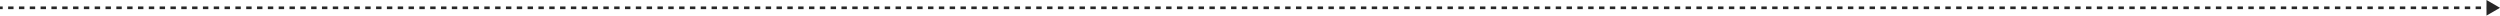<?xml version="1.0" encoding="UTF-8"?> <svg xmlns="http://www.w3.org/2000/svg" width="925" height="6" viewBox="0 0 925 6" fill="none"><path d="M925 2.887L920 -3.25959e-05V5.773L925 2.887ZM0 2.887V3.387H1.001V2.887V2.387H0V2.887ZM3.003 2.887V3.387H5.005V2.887V2.387H3.003V2.887ZM7.008 2.887V3.387H9.01V2.887V2.387H7.008V2.887ZM11.012 2.887V3.387H13.014V2.887V2.387H11.012V2.887ZM15.016 2.887V3.387H17.018V2.887V2.387H15.016V2.887ZM19.021 2.887V3.387H21.023V2.887V2.387H19.021V2.887ZM23.025 2.887V3.387H25.027V2.887V2.387H23.025V2.887ZM27.029 2.887V3.387H29.031V2.887V2.387H27.029V2.887ZM31.034 2.887V3.387H33.036V2.887V2.387H31.034V2.887ZM35.038 2.887V3.387H37.04V2.887V2.387H35.038V2.887ZM39.042 2.887V3.387H41.044V2.887V2.387H39.042V2.887ZM43.047 2.887V3.387H45.049V2.887V2.387H43.047V2.887ZM47.051 2.887V3.387H49.053V2.887V2.387H47.051V2.887ZM51.055 2.887V3.387H53.057V2.887V2.387H51.055V2.887ZM55.059 2.887V3.387H57.062V2.887V2.387H55.059V2.887ZM59.064 2.887V3.387H61.066V2.887V2.387H59.064V2.887ZM63.068 2.887V3.387H65.07V2.887V2.387H63.068V2.887ZM67.073 2.887V3.387H69.075V2.887V2.387H67.073V2.887ZM71.077 2.887V3.387H73.079V2.887V2.387H71.077V2.887ZM75.081 2.887V3.387H77.083V2.887V2.387H75.081V2.887ZM79.085 2.887V3.387H81.088V2.887V2.387H79.085V2.887ZM83.09 2.887V3.387H85.092V2.887V2.387H83.09V2.887ZM87.094 2.887V3.387H89.096V2.887V2.387H87.094V2.887ZM91.099 2.887V3.387H93.101V2.887V2.387H91.099V2.887ZM95.103 2.887V3.387H97.105V2.887V2.387H95.103V2.887ZM99.107 2.887V3.387H101.109V2.887V2.387H99.107V2.887ZM103.111 2.887V3.387H105.114V2.887V2.387H103.111V2.887ZM107.116 2.887V3.387H109.118V2.887V2.387H107.116V2.887ZM111.12 2.887V3.387H113.122V2.887V2.387H111.12V2.887ZM115.125 2.887V3.387H117.127V2.887V2.387H115.125V2.887ZM119.129 2.887V3.387H121.131V2.887V2.387H119.129V2.887ZM123.133 2.887V3.387H125.135V2.887V2.387H123.133V2.887ZM127.138 2.887V3.387H129.14V2.887V2.387H127.138V2.887ZM131.142 2.887V3.387H133.144V2.887V2.387H131.142V2.887ZM135.146 2.887V3.387H137.148V2.887V2.387H135.146V2.887ZM139.15 2.887V3.387H141.153V2.887V2.387H139.15V2.887ZM143.155 2.887V3.387H145.157V2.887V2.387H143.155V2.887ZM147.159 2.887V3.387H149.161V2.887V2.387H147.159V2.887ZM151.164 2.887V3.387H153.166V2.887V2.387H151.164V2.887ZM155.168 2.887V3.387H157.17V2.887V2.387H155.168V2.887ZM159.172 2.887V3.387H161.174V2.887V2.387H159.172V2.887ZM163.177 2.887V3.387H165.179V2.887V2.387H163.177V2.887ZM167.181 2.887V3.387H169.183V2.887V2.387H167.181V2.887ZM171.185 2.887V3.387H173.187V2.887V2.387H171.185V2.887ZM175.19 2.887V3.387H177.192V2.887V2.387H175.19V2.887ZM179.194 2.887V3.387H181.196V2.887V2.387H179.194V2.887ZM183.198 2.887V3.387H185.2V2.887V2.387H183.198V2.887ZM187.203 2.887V3.387H189.205V2.887V2.387H187.203V2.887ZM191.207 2.887V3.387H193.209V2.887V2.387H191.207V2.887ZM195.211 2.887V3.387H197.213V2.887V2.387H195.211V2.887ZM199.216 2.887V3.387H201.218V2.887V2.387H199.216V2.887ZM203.22 2.887V3.387H205.222V2.887V2.387H203.22V2.887ZM207.224 2.887V3.387H209.226V2.887V2.387H207.224V2.887ZM211.229 2.887V3.387H213.231V2.887V2.387H211.229V2.887ZM215.233 2.887V3.387H217.235V2.887V2.387H215.233V2.887ZM219.237 2.887V3.387H221.239V2.887V2.387H219.237V2.887ZM223.242 2.887V3.387H225.244V2.887V2.387H223.242V2.887ZM227.246 2.887V3.387H229.248V2.887V2.387H227.246V2.887ZM231.25 2.887V3.387H233.252V2.887V2.387H231.25V2.887ZM235.255 2.887V3.387H237.257V2.887V2.387H235.255V2.887ZM239.259 2.887V3.387H241.261V2.887V2.387H239.259V2.887ZM243.263 2.887V3.387H245.265V2.887V2.387H243.263V2.887ZM247.267 2.887V3.387H249.27V2.887V2.387H247.267V2.887ZM251.272 2.887V3.387H253.274V2.887V2.387H251.272V2.887ZM255.276 2.887V3.387H257.278V2.887V2.387H255.276V2.887ZM259.28 2.887V3.387H261.283V2.887V2.387H259.28V2.887ZM263.285 2.887V3.387H265.287V2.887V2.387H263.285V2.887ZM267.289 2.887V3.387H269.291V2.887V2.387H267.289V2.887ZM271.294 2.887V3.387H273.296V2.887V2.387H271.294V2.887ZM275.298 2.887V3.387H277.3V2.887V2.387H275.298V2.887ZM279.302 2.887V3.387H281.304V2.887V2.387H279.302V2.887ZM283.306 2.887V3.387H285.309V2.887V2.387H283.306V2.887ZM287.311 2.887V3.387H289.313V2.887V2.387H287.311V2.887ZM291.315 2.887V3.387H293.317V2.887V2.387H291.315V2.887ZM295.319 2.887V3.387H297.322V2.887V2.387H295.319V2.887ZM299.324 2.887V3.387H301.326V2.887V2.387H299.324V2.887ZM303.328 2.887V3.387H305.33V2.887V2.387H303.328V2.887ZM307.333 2.887V3.387H309.335V2.887V2.387H307.333V2.887ZM311.337 2.887V3.387H313.339V2.887V2.387H311.337V2.887ZM315.341 2.887V3.387H317.343V2.887V2.387H315.341V2.887ZM319.345 2.887V3.387H321.348V2.887V2.387H319.345V2.887ZM323.35 2.887V3.387H325.352V2.887V2.387H323.35V2.887ZM327.354 2.887V3.387H329.356V2.887V2.387H327.354V2.887ZM331.358 2.887V3.387H333.361V2.887V2.387H331.358V2.887ZM335.363 2.887V3.387H337.365V2.887V2.387H335.363V2.887ZM339.367 2.887V3.387H341.369V2.887V2.387H339.367V2.887ZM343.372 2.887V3.387H345.374V2.887V2.387H343.372V2.887ZM347.376 2.887V3.387H349.378V2.887V2.387H347.376V2.887ZM351.38 2.887V3.387H353.382V2.887V2.387H351.38V2.887ZM355.384 2.887V3.387H357.387V2.887V2.387H355.384V2.887ZM359.389 2.887V3.387H361.391V2.887V2.387H359.389V2.887ZM363.393 2.887V3.387H365.395V2.887V2.387H363.393V2.887ZM367.398 2.887V3.387H369.4V2.887V2.387H367.398V2.887ZM371.402 2.887V3.387H373.404V2.887V2.387H371.402V2.887ZM375.406 2.887V3.387H377.408V2.887V2.387H375.406V2.887ZM379.411 2.887V3.387H381.413V2.887V2.387H379.411V2.887ZM383.415 2.887V3.387H385.417V2.887V2.387H383.415V2.887ZM387.419 2.887V3.387H389.421V2.887V2.387H387.419V2.887ZM391.423 2.887V3.387H393.426V2.887V2.387H391.423V2.887ZM395.428 2.887V3.387H397.43V2.887V2.387H395.428V2.887ZM399.432 2.887V3.387H401.434V2.887V2.387H399.432V2.887ZM403.437 2.887V3.387H405.439V2.887V2.387H403.437V2.887ZM407.441 2.887V3.387H409.443V2.887V2.387H407.441V2.887ZM411.445 2.887V3.387H413.447V2.887V2.387H411.445V2.887ZM415.45 2.887V3.387H417.452V2.887V2.387H415.45V2.887ZM419.454 2.887V3.387H421.456V2.887V2.387H419.454V2.887ZM423.458 2.887V3.387H425.46V2.887V2.387H423.458V2.887ZM427.462 2.887V3.387H429.465V2.887V2.387H427.462V2.887ZM431.467 2.887V3.387H433.469V2.887V2.387H431.467V2.887ZM435.471 2.887V3.387H437.473V2.887V2.387H435.471V2.887ZM439.476 2.887V3.387H441.478V2.887V2.387H439.476V2.887ZM443.48 2.887V3.387H445.482V2.887V2.387H443.48V2.887ZM447.484 2.887V3.387H449.486V2.887V2.387H447.484V2.887ZM451.489 2.887V3.387H453.491V2.887V2.387H451.489V2.887ZM455.493 2.887V3.387H457.495V2.887V2.387H455.493V2.887ZM459.497 2.887V3.387H461.499V2.887V2.387H459.497V2.887ZM463.501 2.887V3.387H465.504V2.887V2.387H463.501V2.887ZM467.506 2.887V3.387H469.508V2.887V2.387H467.506V2.887ZM471.51 2.887V3.387H473.512V2.887V2.387H471.51V2.887ZM475.514 2.887V3.387H477.517V2.887V2.387H475.514V2.887ZM479.519 2.887V3.387H481.521V2.887V2.387H479.519V2.887ZM483.523 2.887V3.387H485.525V2.887V2.387H483.523V2.887ZM487.528 2.887V3.387H489.53V2.887V2.387H487.528V2.887ZM491.532 2.887V3.387H493.534V2.887V2.387H491.532V2.887ZM495.536 2.887V3.387H497.538V2.887V2.387H495.536V2.887ZM499.541 2.887V3.387H501.543V2.887V2.387H499.541V2.887ZM503.545 2.887V3.387H505.547V2.887V2.387H503.545V2.887ZM507.549 2.887V3.387H509.551V2.887V2.387H507.549V2.887ZM511.554 2.887V3.387H513.556V2.887V2.387H511.554V2.887ZM515.558 2.887V3.387H517.56V2.887V2.387H515.558V2.887ZM519.562 2.887V3.387H521.564V2.887V2.387H519.562V2.887ZM523.566 2.887V3.387H525.568V2.887V2.387H523.566V2.887ZM527.571 2.887V3.387H529.573V2.887V2.387H527.571V2.887ZM531.575 2.887V3.387H533.577V2.887V2.387H531.575V2.887ZM535.579 2.887V3.387H537.581V2.887V2.387H535.579V2.887ZM539.583 2.887V3.387H541.586V2.887V2.387H539.583V2.887ZM543.588 2.887V3.387H545.59V2.887V2.387H543.588V2.887ZM547.592 2.887V3.387H549.594V2.887V2.387H547.592V2.887ZM551.596 2.887V3.387H553.598V2.887V2.387H551.596V2.887ZM555.601 2.887V3.387H557.603V2.887V2.387H555.601V2.887ZM559.605 2.887V3.387H561.607V2.887V2.387H559.605V2.887ZM563.609 2.887V3.387H565.611V2.887V2.387H563.609V2.887ZM567.613 2.887V3.387H569.615V2.887V2.387H567.613V2.887ZM571.618 2.887V3.387H573.62V2.887V2.387H571.618V2.887ZM575.622 2.887V3.387H577.624V2.887V2.387H575.622V2.887ZM579.626 2.887V3.387H581.628V2.887V2.387H579.626V2.887ZM583.63 2.887V3.387H585.633V2.887V2.387H583.63V2.887ZM587.635 2.887V3.387H589.637V2.887V2.387H587.635V2.887ZM591.639 2.887V3.387H593.641V2.887V2.387H591.639V2.887ZM595.643 2.887V3.387H597.645V2.887V2.387H595.643V2.887ZM599.648 2.887V3.387H601.65V2.887V2.387H599.648V2.887ZM603.652 2.887V3.387H605.654V2.887V2.387H603.652V2.887ZM607.656 2.887V3.387H609.658V2.887V2.387H607.656V2.887ZM611.66 2.887V3.387H613.663V2.887V2.387H611.66V2.887ZM615.665 2.887V3.387H617.667V2.887V2.387H615.665V2.887ZM619.669 2.887V3.387H621.671V2.887V2.387H619.669V2.887ZM623.673 2.887V3.387H625.675V2.887V2.387H623.673V2.887ZM627.677 2.887V3.387H629.68V2.887V2.387H627.677V2.887ZM631.682 2.887V3.387H633.684V2.887V2.387H631.682V2.887ZM635.686 2.887V3.387H637.688V2.887V2.387H635.686V2.887ZM639.69 2.887V3.387H641.692V2.887V2.387H639.69V2.887ZM643.695 2.887V3.387H645.697V2.887V2.387H643.695V2.887ZM647.699 2.887V3.387H649.701V2.887V2.387H647.699V2.887ZM651.703 2.887V3.387H653.705V2.887V2.387H651.703V2.887ZM655.707 2.887V3.387H657.71V2.887V2.387H655.707V2.887ZM659.712 2.887V3.387H661.714V2.887V2.387H659.712V2.887ZM663.716 2.887V3.387H665.718V2.887V2.387H663.716V2.887ZM667.72 2.887V3.387H669.722V2.887V2.387H667.72V2.887ZM671.724 2.887V3.387H673.727V2.887V2.387H671.724V2.887ZM675.729 2.887V3.387H677.731V2.887V2.387H675.729V2.887ZM679.733 2.887V3.387H681.735V2.887V2.387H679.733V2.887ZM683.737 2.887V3.387H685.739V2.887V2.387H683.737V2.887ZM687.742 2.887V3.387H689.744V2.887V2.387H687.742V2.887ZM691.746 2.887V3.387H693.748V2.887V2.387H691.746V2.887ZM695.75 2.887V3.387H697.752V2.887V2.387H695.75V2.887ZM699.754 2.887V3.387H701.756V2.887V2.387H699.754V2.887ZM703.759 2.887V3.387H705.761V2.887V2.387H703.759V2.887ZM707.763 2.887V3.387H709.765V2.887V2.387H707.763V2.887ZM711.767 2.887V3.387H713.769V2.887V2.387H711.767V2.887ZM715.771 2.887V3.387H717.774V2.887V2.387H715.771V2.887ZM719.776 2.887V3.387H721.778V2.887V2.387H719.776V2.887ZM723.78 2.887V3.387H725.782V2.887V2.387H723.78V2.887ZM727.784 2.887V3.387H729.786V2.887V2.387H727.784V2.887ZM731.789 2.887V3.387H733.791V2.887V2.387H731.789V2.887ZM735.793 2.887V3.387H737.795V2.887V2.387H735.793V2.887ZM739.797 2.887V3.387H741.799V2.887V2.387H739.797V2.887ZM743.801 2.887V3.387H745.803V2.887V2.387H743.801V2.887ZM747.806 2.887V3.387H749.808V2.887V2.387H747.806V2.887ZM751.81 2.887V3.387H753.812V2.887V2.387H751.81V2.887ZM755.814 2.887V3.387H757.816V2.887V2.387H755.814V2.887ZM759.818 2.887V3.387H761.821V2.887V2.387H759.818V2.887ZM763.823 2.887V3.387H765.825V2.887V2.387H763.823V2.887ZM767.827 2.887V3.387H769.829V2.887V2.387H767.827V2.887ZM771.831 2.887V3.387H773.833V2.887V2.387H771.831V2.887ZM775.836 2.887V3.387H777.838V2.887V2.387H775.836V2.887ZM779.84 2.887V3.387H781.842V2.887V2.387H779.84V2.887ZM783.844 2.887V3.387H785.846V2.887V2.387H783.844V2.887ZM787.848 2.887V3.387H789.85V2.887V2.387H787.848V2.887ZM791.853 2.887V3.387H793.855V2.887V2.387H791.853V2.887ZM795.857 2.887V3.387H797.859V2.887V2.387H795.857V2.887ZM799.861 2.887V3.387H801.863V2.887V2.387H799.861V2.887ZM803.865 2.887V3.387H805.868V2.887V2.387H803.865V2.887ZM807.87 2.887V3.387H809.872V2.887V2.387H807.87V2.887ZM811.874 2.887V3.387H813.876V2.887V2.387H811.874V2.887ZM815.878 2.887V3.387H817.88V2.887V2.387H815.878V2.887ZM819.883 2.887V3.387H821.885V2.887V2.387H819.883V2.887ZM823.887 2.887V3.387H825.889V2.887V2.387H823.887V2.887ZM827.891 2.887V3.387H829.893V2.887V2.387H827.891V2.887ZM831.895 2.887V3.387H833.897V2.887V2.387H831.895V2.887ZM835.9 2.887V3.387H837.902V2.887V2.387H835.9V2.887ZM839.904 2.887V3.387H841.906V2.887V2.387H839.904V2.887ZM843.908 2.887V3.387H845.91V2.887V2.387H843.908V2.887ZM847.912 2.887V3.387H849.915V2.887V2.387H847.912V2.887ZM851.917 2.887V3.387H853.919V2.887V2.387H851.917V2.887ZM855.921 2.887V3.387H857.923V2.887V2.387H855.921V2.887ZM859.925 2.887V3.387H861.927V2.887V2.387H859.925V2.887ZM863.93 2.887V3.387H865.932V2.887V2.387H863.93V2.887ZM867.934 2.887V3.387H869.936V2.887V2.387H867.934V2.887ZM871.938 2.887V3.387H873.94V2.887V2.387H871.938V2.887ZM875.942 2.887V3.387H877.944V2.887V2.387H875.942V2.887ZM879.947 2.887V3.387H881.949V2.887V2.387H879.947V2.887ZM883.951 2.887V3.387H885.953V2.887V2.387H883.951V2.887ZM887.955 2.887V3.387H889.957V2.887V2.387H887.955V2.887ZM891.959 2.887V3.387H893.962V2.887V2.387H891.959V2.887ZM895.964 2.887V3.387H897.966V2.887V2.387H895.964V2.887ZM899.968 2.887V3.387H901.97V2.887V2.387H899.968V2.887ZM903.972 2.887V3.387H905.974V2.887V2.387H903.972V2.887ZM907.977 2.887V3.387H909.979V2.887V2.387H907.977V2.887ZM911.981 2.887V3.387H913.983V2.887V2.387H911.981V2.887ZM915.985 2.887V3.387H917.987V2.887V2.387H915.985V2.887ZM919.989 2.887V3.387H921.992V2.887V2.387H919.989V2.887Z" fill="#272727"></path></svg> 
